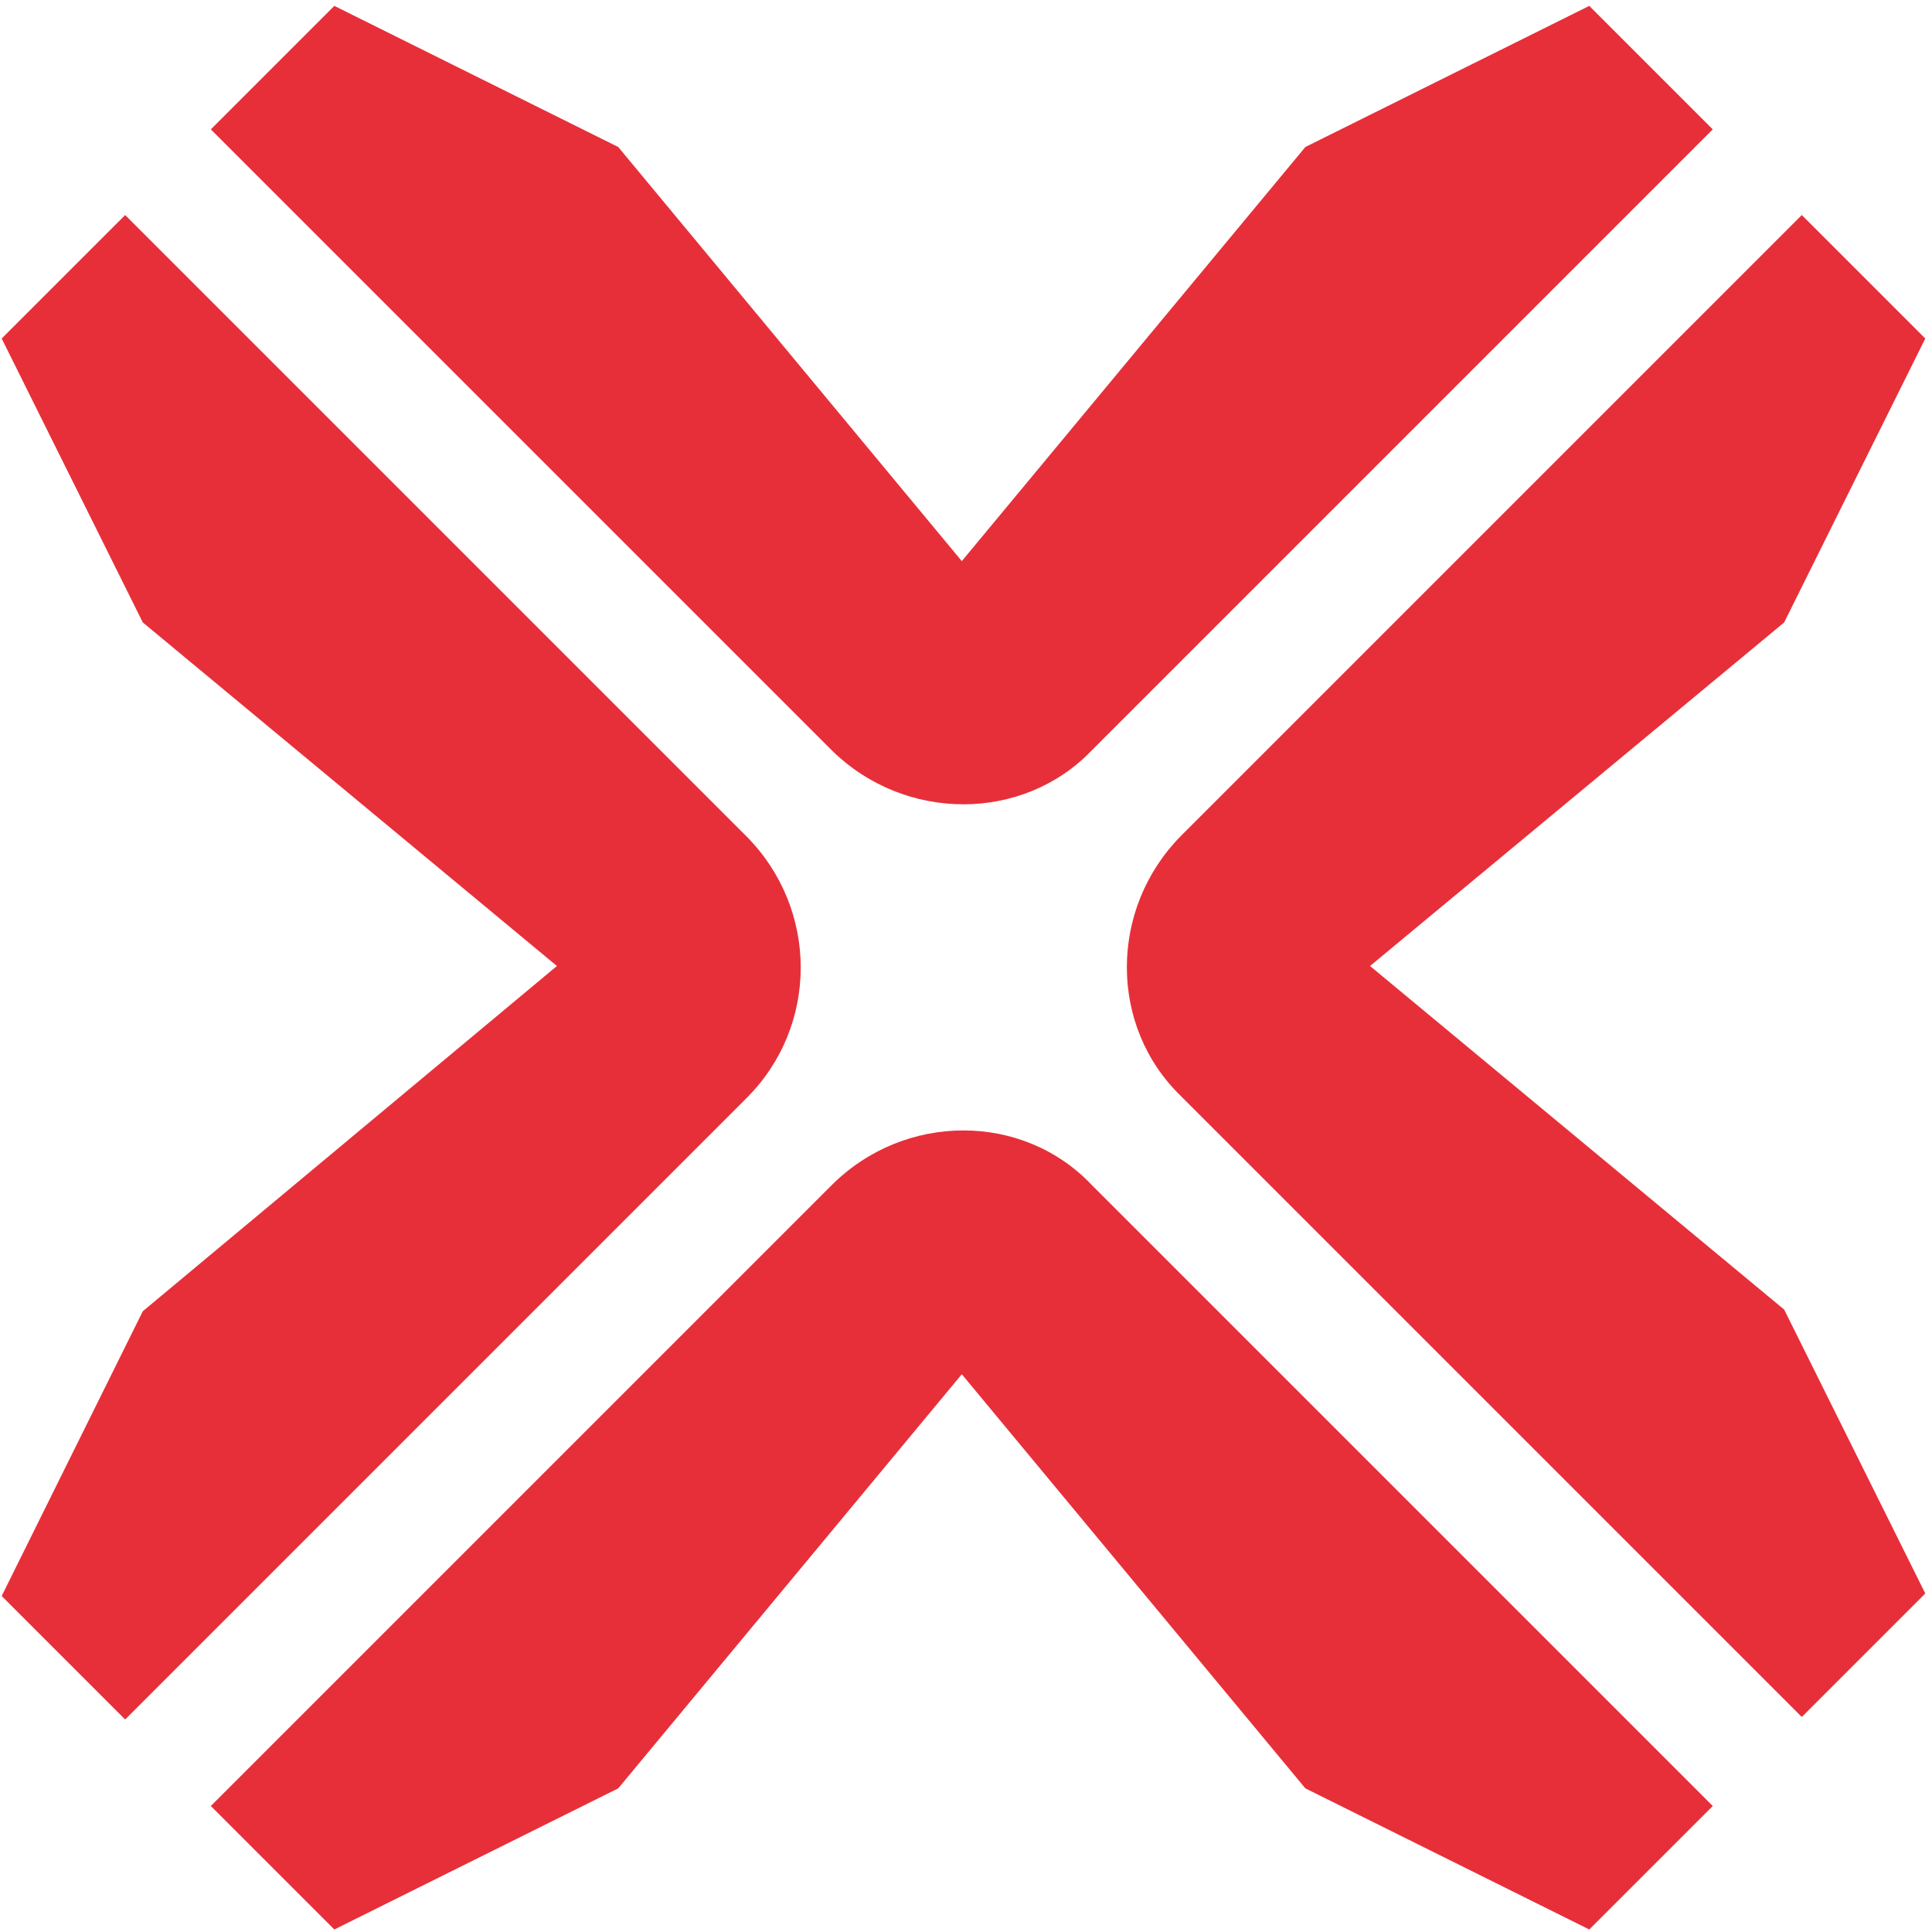 <svg width="230" height="230" viewBox="0 0 230 230" fill="none" xmlns="http://www.w3.org/2000/svg">
<path d="M99 141.1L25.1 215L39.8 229.7L73.6 212.9L114.5 163.6L155.4 212.9L189.2 229.7L203.9 215L130 141.1C121.8 132.4 107.7 132.4 99 141.1Z" fill="#E72F39"/>
<path d="M99 89.3L25.1 15.4L39.8 0.7L73.6 17.5L114.5 66.8L155.4 17.5L189.2 0.7L203.9 15.4L130 89.3C121.8 97.9 107.7 97.9 99 89.3Z" fill="#E72F39"/>
<path d="M88.8 99.5L14.9 25.6L0.2 40.3L17 74.1L66.3 115L17 156.1L0.2 190L14.9 204.7L88.8 130.8C97.5 122.2 97.5 108.2 88.8 99.5Z" fill="#E72F39"/>
<path d="M140.6 99.5L214.5 25.6L229.2 40.3L212.4 74.1L163.1 115L212.4 155.9L229.2 189.7L214.5 204.4L140.6 130.5C132 122.2 132 108.2 140.6 99.5Z" fill="#E72F39"/>
</svg>
